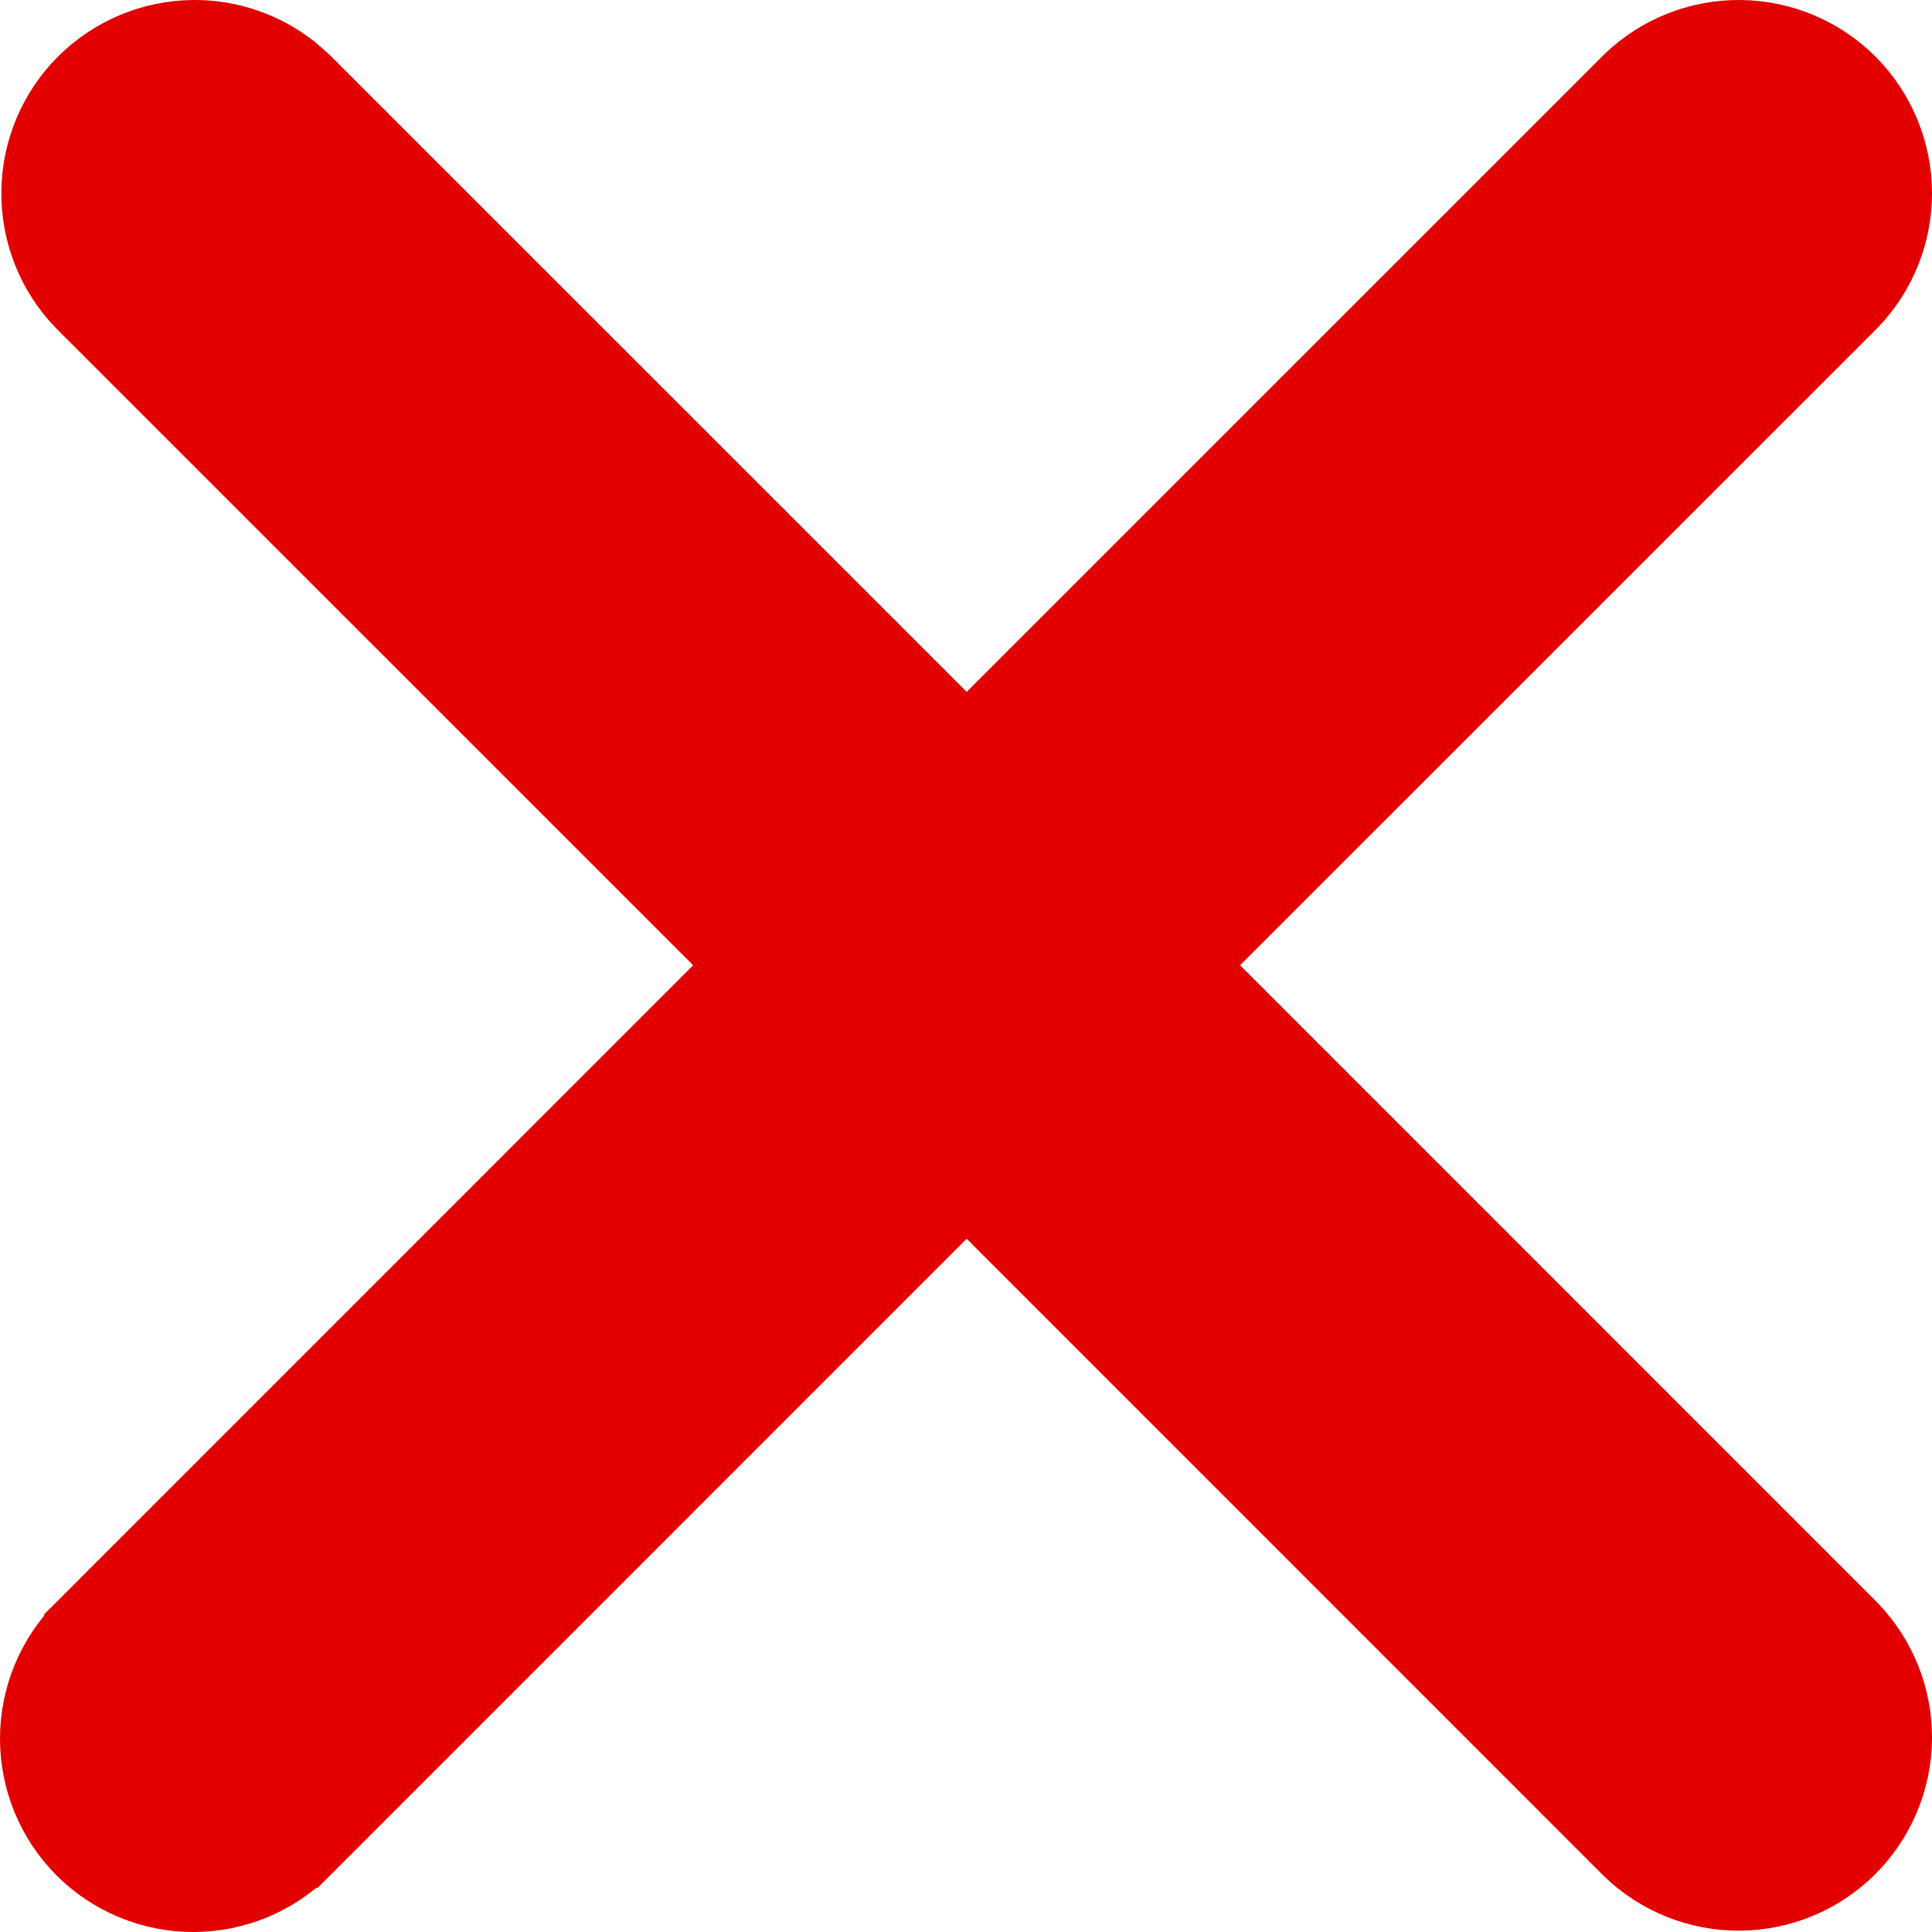 <svg width="23" height="23" viewBox="0 0 23 23" fill="none" xmlns="http://www.w3.org/2000/svg">
<path d="M20.714 0.5C21.186 0.504 21.639 0.693 21.973 1.027C22.307 1.361 22.496 1.814 22.5 2.286C22.504 2.759 22.322 3.214 21.994 3.554L21.988 3.56L14.056 11.491L21.988 19.424L21.994 19.431C22.322 19.77 22.504 20.226 22.5 20.698C22.496 21.17 22.306 21.622 21.973 21.956C21.639 22.29 21.186 22.48 20.714 22.484C20.241 22.488 19.786 22.307 19.446 21.979L11.508 14.04L3.576 21.973H3.575C3.237 22.31 2.779 22.5 2.302 22.5C1.824 22.5 1.365 22.311 1.027 21.973C0.69 21.635 0.5 21.176 0.5 20.698C0.5 20.221 0.69 19.763 1.027 19.425V19.424L8.959 11.491L1.021 3.554C0.693 3.214 0.512 2.759 0.516 2.286C0.52 1.814 0.71 1.361 1.044 1.027C1.378 0.694 1.83 0.504 2.302 0.5C2.715 0.496 3.115 0.635 3.437 0.89L3.569 1.006L3.576 1.012L11.508 8.943L19.44 1.012L19.446 1.006C19.786 0.678 20.241 0.496 20.714 0.5Z" fill="#E30000" stroke="#E30000"/>
</svg>
